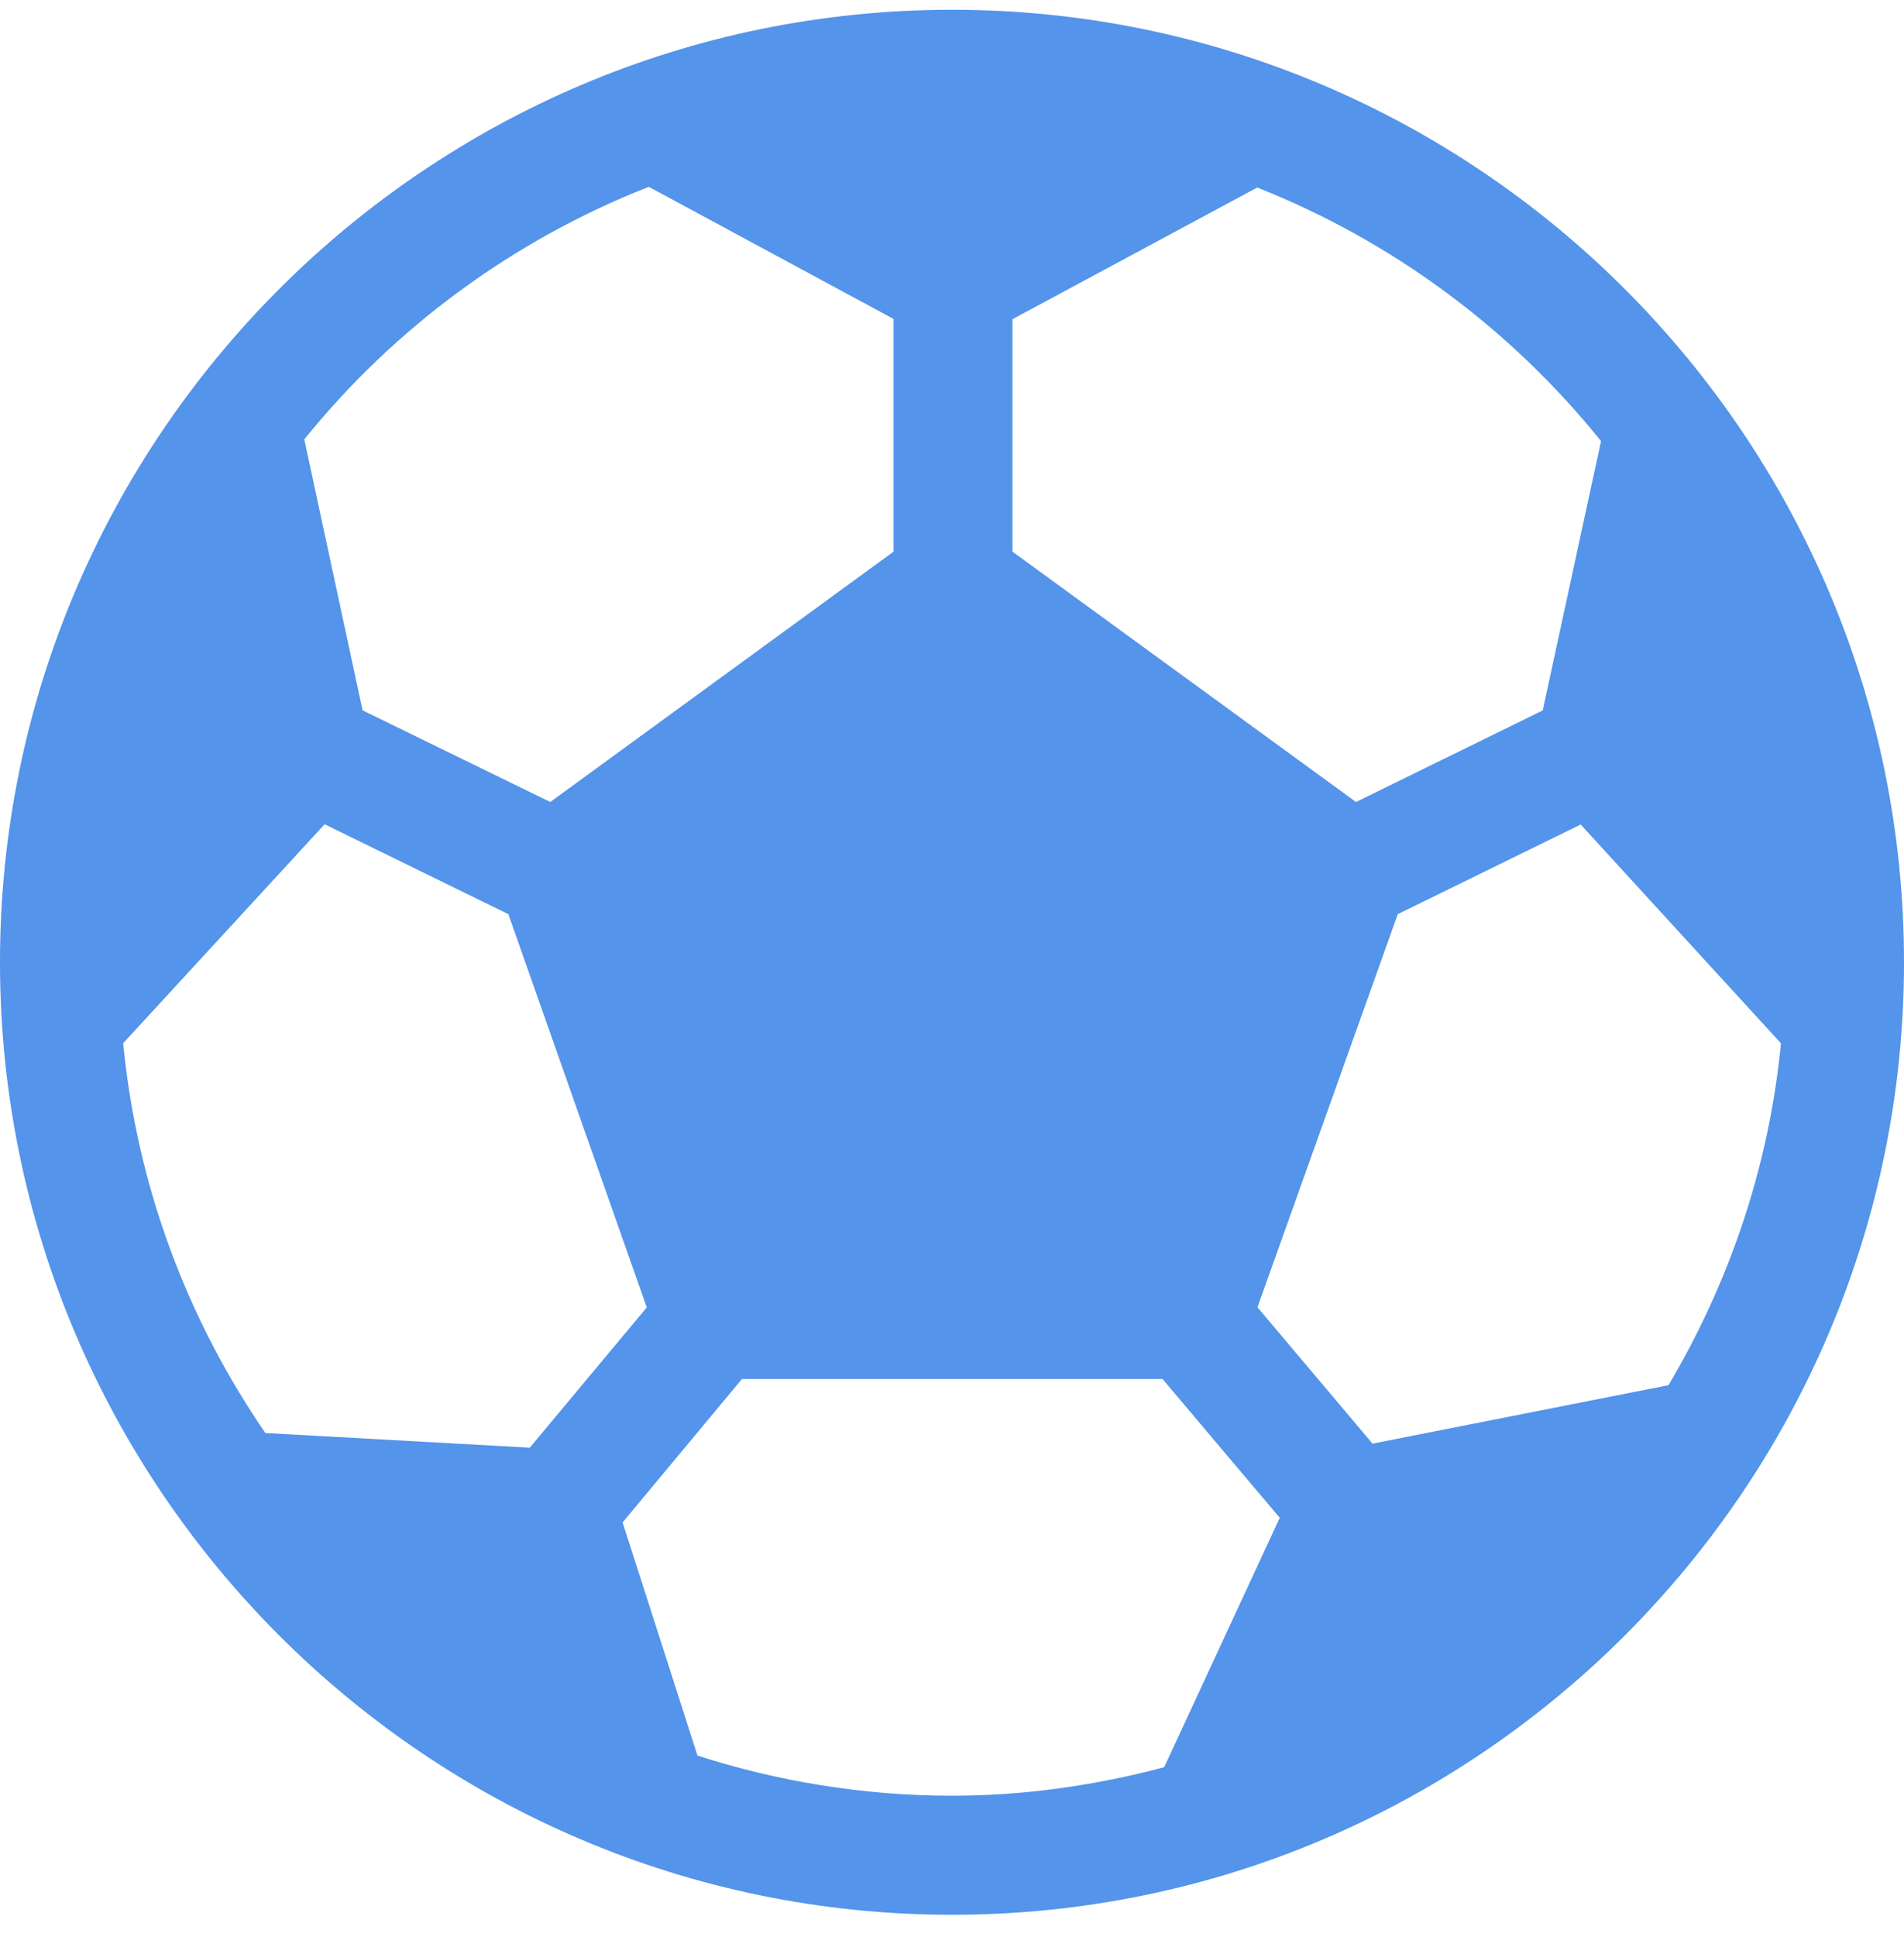 <?xml version="1.0" encoding="UTF-8"?>
<svg xmlns="http://www.w3.org/2000/svg" width="60" height="61" viewBox="0 0 60 61" fill="none">
  <g clip-path="url(#clip0_342_1810)">
    <path d="M30 0.308C13.459 0.308 0 13.766 0 30.308C0 46.849 13.459 60.308 30 60.308C46.541 60.308 60 46.849 60 30.308C60 13.766 46.541 0.308 30 0.308ZM31.905 10.054L39.619 5.906C43.89 7.598 47.617 10.369 50.453 13.894L48.615 22.376L42.731 25.26L31.905 17.374V10.054ZM20.445 5.884L28.159 10.046V17.374L17.34 25.26L11.426 22.373L9.589 13.838C12.431 10.32 16.166 7.564 20.445 5.884ZM8.363 45.135C5.914 41.573 4.32 37.384 3.881 32.858L10.23 25.961L16.02 28.793L20.381 41.179L16.695 45.596L8.363 45.135ZM36.686 55.661C34.545 56.228 32.314 56.558 30 56.558C27.203 56.558 24.51 56.108 21.979 55.294L19.62 47.951L23.381 43.433H36.634L40.328 47.805L36.686 55.661ZM43.252 45.469L39.626 41.175L44.047 28.793L49.811 25.969L56.123 32.861C55.744 36.765 54.487 40.406 52.579 43.628L43.252 45.469Z" fill="#5494EA"></path>
  </g>
  <defs>
    <clipPath id="clip0_342_1810">
      <rect width="60" height="60" fill="white" transform="translate(0 0.308)"></rect>
    </clipPath>
  </defs>
</svg>
